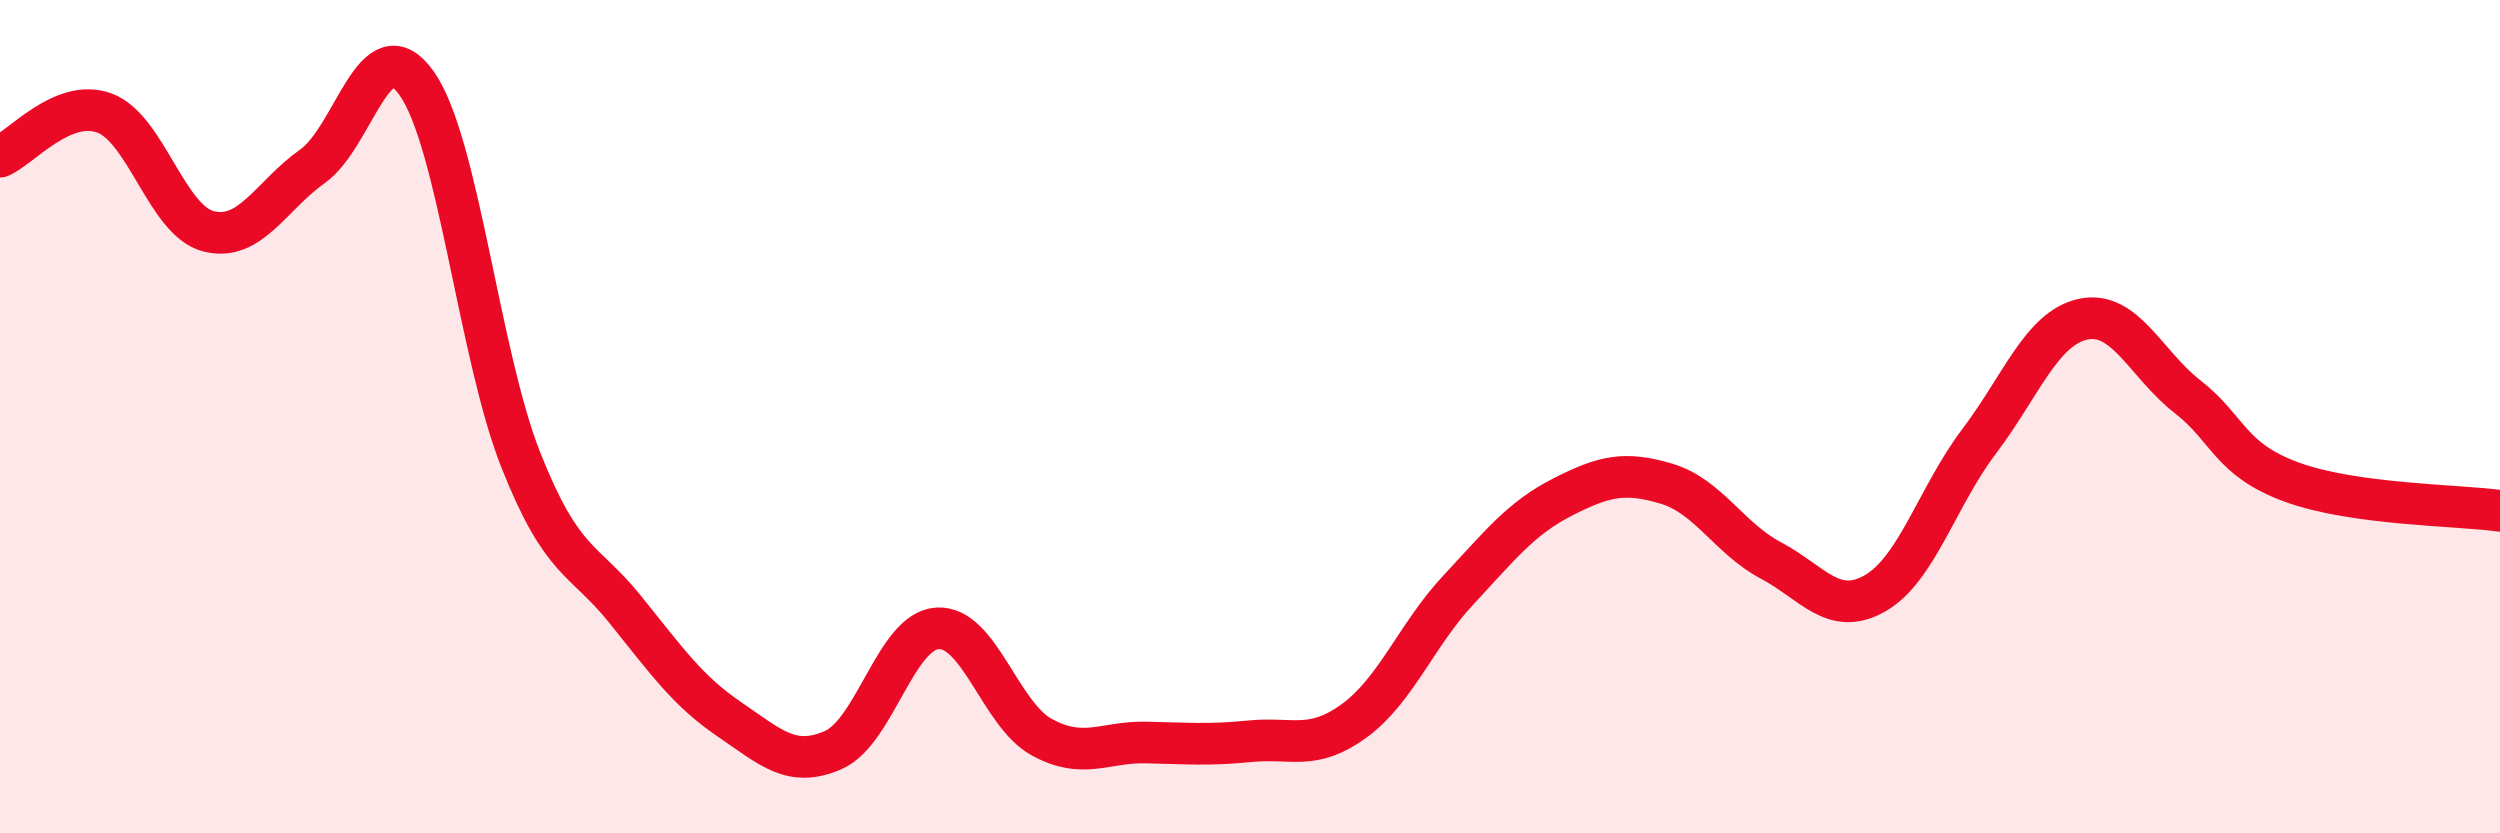 
    <svg width="60" height="20" viewBox="0 0 60 20" xmlns="http://www.w3.org/2000/svg">
      <path
        d="M 0,3.76 C 0.5,3.55 1.5,2.35 2.5,2.71 C 3.5,3.07 4,5.29 5,5.55 C 6,5.81 6.5,4.7 7.5,3.99 C 8.5,3.28 9,0.59 10,2 C 11,3.41 11.5,8.52 12.5,11.04 C 13.5,13.56 14,13.38 15,14.62 C 16,15.86 16.5,16.58 17.5,17.26 C 18.5,17.94 19,18.44 20,18 C 21,17.56 21.5,15.14 22.5,15.08 C 23.5,15.02 24,17.14 25,17.69 C 26,18.24 26.5,17.8 27.5,17.82 C 28.5,17.84 29,17.89 30,17.79 C 31,17.69 31.5,18.03 32.5,17.3 C 33.5,16.57 34,15.23 35,14.16 C 36,13.09 36.5,12.44 37.5,11.93 C 38.5,11.42 39,11.31 40,11.61 C 41,11.91 41.5,12.92 42.5,13.45 C 43.5,13.98 44,14.81 45,14.24 C 46,13.67 46.5,11.91 47.5,10.59 C 48.5,9.27 49,7.87 50,7.66 C 51,7.45 51.5,8.74 52.5,9.52 C 53.5,10.3 53.5,11.02 55,11.57 C 56.5,12.12 59,12.12 60,12.26L60 20L0 20Z"
        fill="#EB0A25"
        opacity="0.1"
        stroke-linecap="round"
        stroke-linejoin="round"
      />
      <path
        d="M 0,3.76 C 0.5,3.55 1.5,2.35 2.5,2.71 C 3.5,3.07 4,5.29 5,5.55 C 6,5.81 6.5,4.7 7.5,3.99 C 8.5,3.28 9,0.59 10,2 C 11,3.41 11.5,8.52 12.5,11.04 C 13.5,13.56 14,13.38 15,14.62 C 16,15.86 16.5,16.58 17.5,17.26 C 18.5,17.94 19,18.44 20,18 C 21,17.56 21.5,15.14 22.5,15.08 C 23.5,15.02 24,17.14 25,17.69 C 26,18.24 26.5,17.8 27.5,17.82 C 28.5,17.84 29,17.89 30,17.79 C 31,17.69 31.5,18.03 32.5,17.3 C 33.5,16.57 34,15.23 35,14.16 C 36,13.09 36.5,12.44 37.5,11.93 C 38.5,11.42 39,11.31 40,11.61 C 41,11.91 41.5,12.92 42.5,13.45 C 43.5,13.98 44,14.81 45,14.24 C 46,13.67 46.5,11.91 47.5,10.59 C 48.5,9.27 49,7.87 50,7.66 C 51,7.45 51.5,8.74 52.5,9.52 C 53.5,10.3 53.5,11.02 55,11.57 C 56.5,12.12 59,12.12 60,12.26"
        stroke="#EB0A25"
        stroke-width="1"
        fill="none"
        stroke-linecap="round"
        stroke-linejoin="round"
      />
    </svg>
  